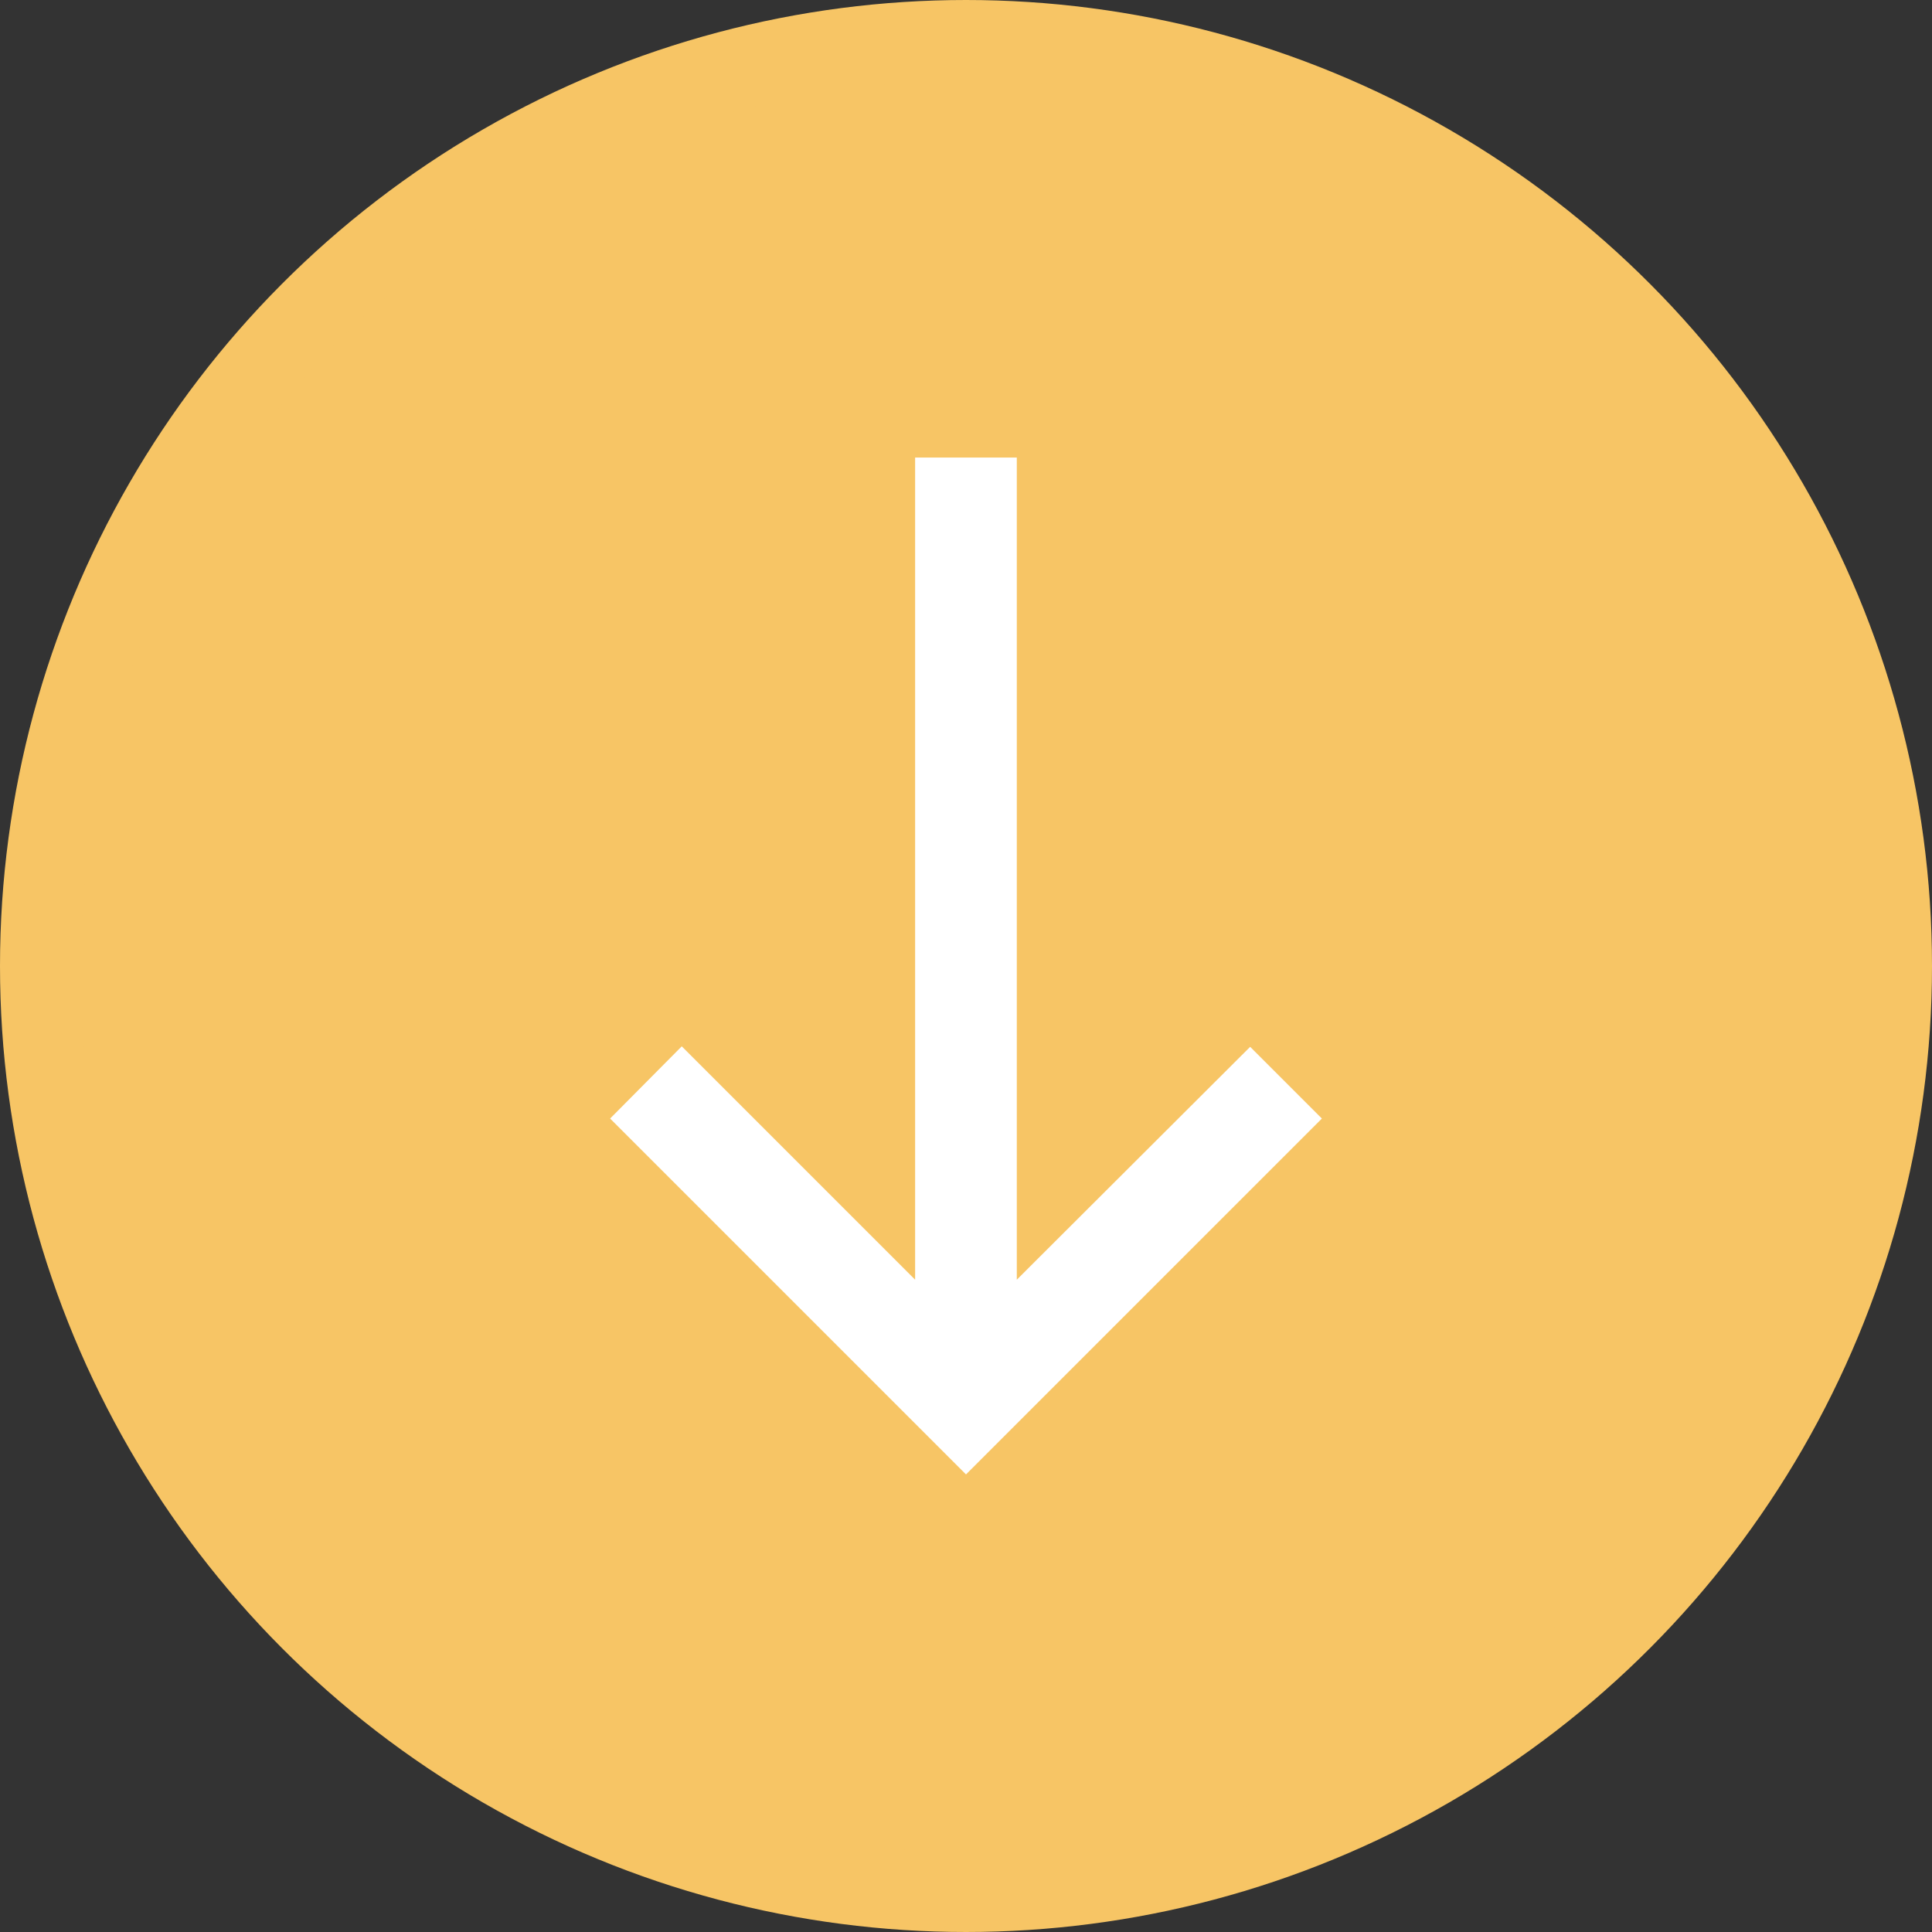 <svg width="24" height="24" viewBox="0 0 24 24" fill="none" xmlns="http://www.w3.org/2000/svg">
<rect x="0" y="0" width="24" height="24" fill="#333333" stroke="none"/>
<circle cx="12" cy="12" r="11.5" transform="rotate(-180 12 12)" fill="#F7C565" stroke="#F7C565"/>
<path d="M16.421 13.895L15.53 13.004L12.631 15.897L12.631 5.684H11.368L11.368 15.897L8.469 12.998L7.579 13.895L12 18.316L16.421 13.895Z" fill="white"/>
</svg>
